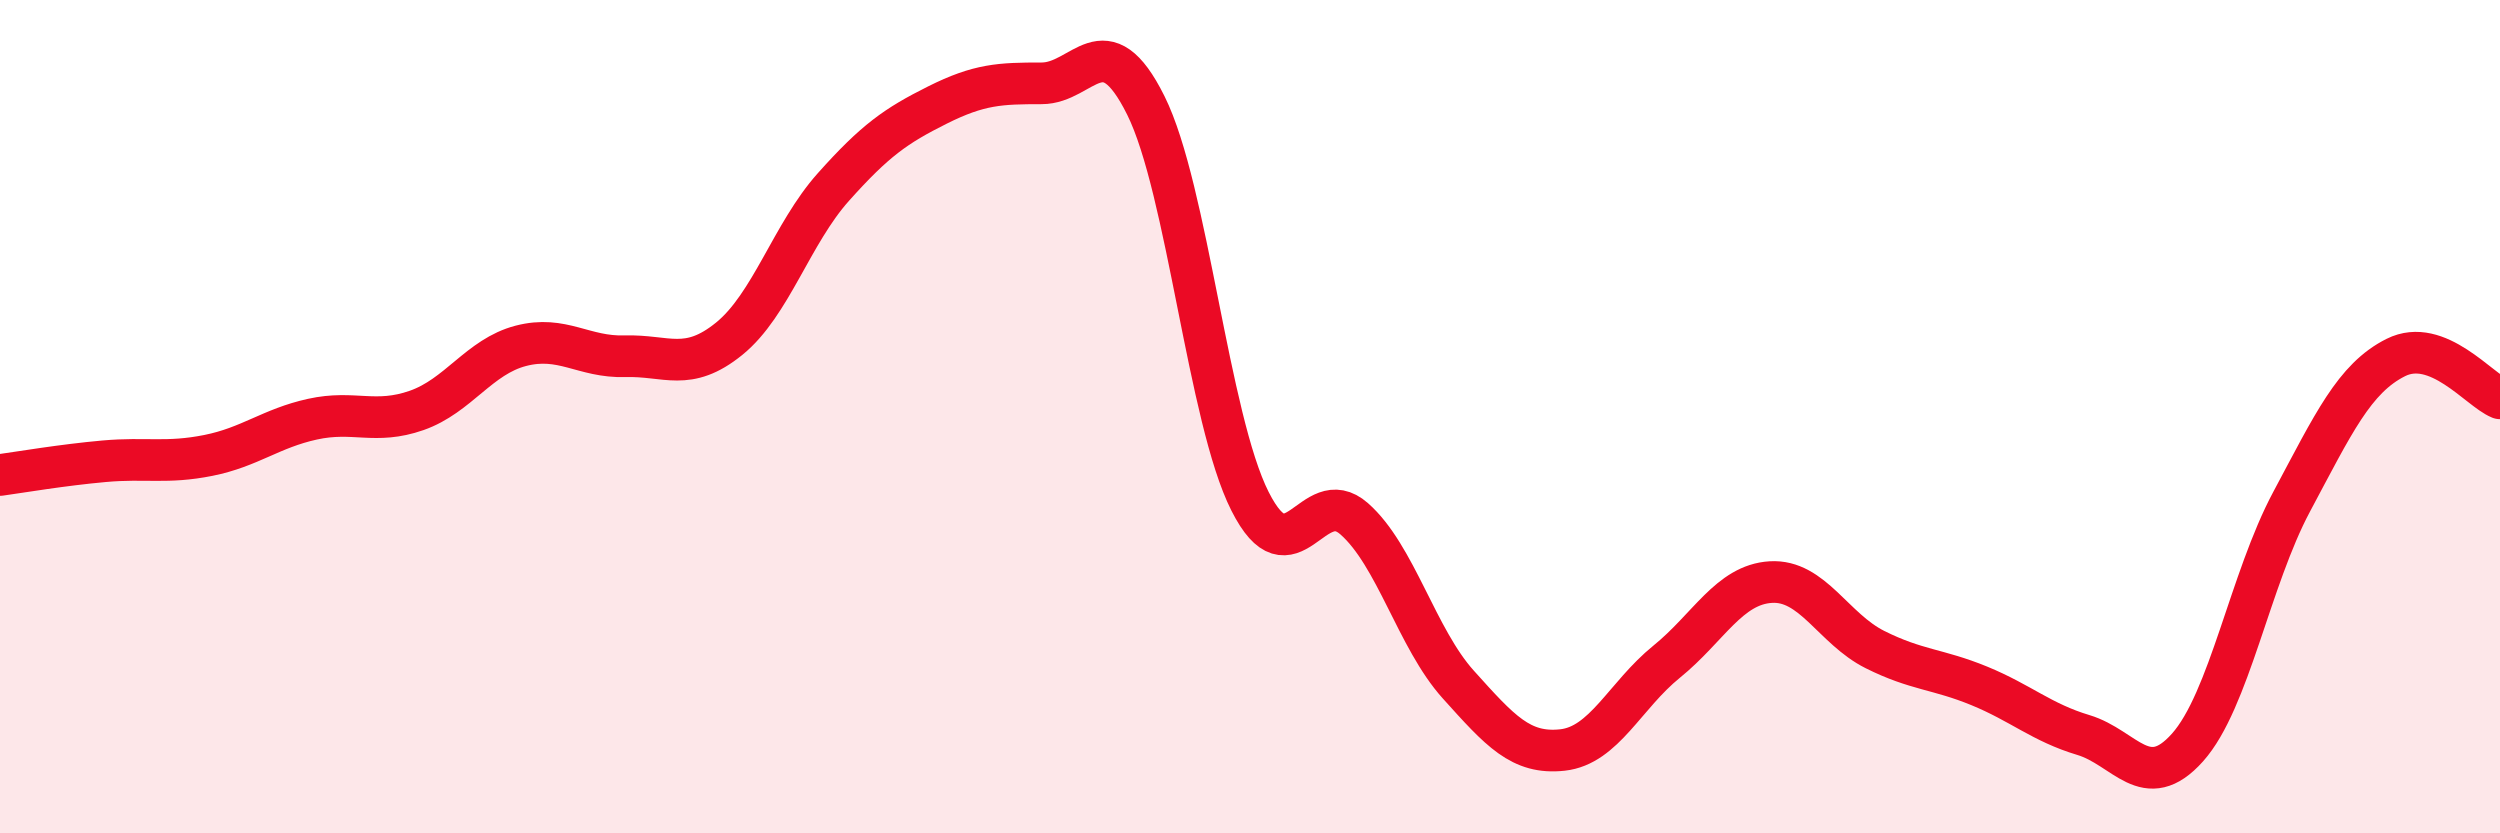 
    <svg width="60" height="20" viewBox="0 0 60 20" xmlns="http://www.w3.org/2000/svg">
      <path
        d="M 0,11.4 C 0.5,11.33 1.5,11.16 2.5,11.07 C 3.5,10.98 4,11.13 5,10.93 C 6,10.73 6.5,10.28 7.5,10.06 C 8.5,9.84 9,10.2 10,9.85 C 11,9.5 11.5,8.56 12.5,8.3 C 13.5,8.04 14,8.58 15,8.55 C 16,8.52 16.5,8.94 17.5,8.13 C 18.5,7.32 19,5.61 20,4.49 C 21,3.37 21.5,3.02 22.5,2.52 C 23.5,2.02 24,2 25,2 C 26,2 26.5,0.52 27.5,2.53 C 28.5,4.54 29,10.05 30,12.03 C 31,14.01 31.5,11.57 32.5,12.45 C 33.5,13.33 34,15.32 35,16.43 C 36,17.54 36.5,18.11 37.5,18 C 38.5,17.89 39,16.69 40,15.88 C 41,15.07 41.5,14.03 42.5,13.97 C 43.5,13.91 44,15.09 45,15.59 C 46,16.09 46.5,16.05 47.5,16.46 C 48.5,16.87 49,17.34 50,17.64 C 51,17.94 51.5,19.06 52.5,17.94 C 53.5,16.82 54,13.91 55,12.04 C 56,10.17 56.5,9.08 57.5,8.58 C 58.5,8.08 59.5,9.36 60,9.56L60 20L0 20Z"
        fill="#EB0A25"
        opacity="0.1"
        stroke-linecap="round"
        stroke-linejoin="round"
      />
      <path
        d="M 0,11.4 C 0.5,11.33 1.5,11.16 2.5,11.07 C 3.5,10.98 4,11.13 5,10.93 C 6,10.73 6.5,10.28 7.5,10.06 C 8.5,9.84 9,10.2 10,9.85 C 11,9.5 11.5,8.56 12.5,8.3 C 13.5,8.04 14,8.58 15,8.55 C 16,8.52 16.5,8.94 17.5,8.13 C 18.5,7.32 19,5.61 20,4.49 C 21,3.37 21.5,3.02 22.5,2.52 C 23.5,2.02 24,2 25,2 C 26,2 26.5,0.52 27.5,2.53 C 28.5,4.54 29,10.05 30,12.03 C 31,14.01 31.5,11.57 32.5,12.45 C 33.5,13.33 34,15.32 35,16.43 C 36,17.54 36.5,18.11 37.5,18 C 38.5,17.89 39,16.69 40,15.88 C 41,15.07 41.5,14.03 42.5,13.97 C 43.5,13.91 44,15.09 45,15.59 C 46,16.09 46.5,16.05 47.5,16.46 C 48.5,16.87 49,17.34 50,17.64 C 51,17.94 51.5,19.06 52.5,17.94 C 53.5,16.82 54,13.91 55,12.04 C 56,10.17 56.5,9.08 57.5,8.58 C 58.5,8.08 59.5,9.36 60,9.56"
        stroke="#EB0A25"
        stroke-width="1"
        fill="none"
        stroke-linecap="round"
        stroke-linejoin="round"
      />
    </svg>
  